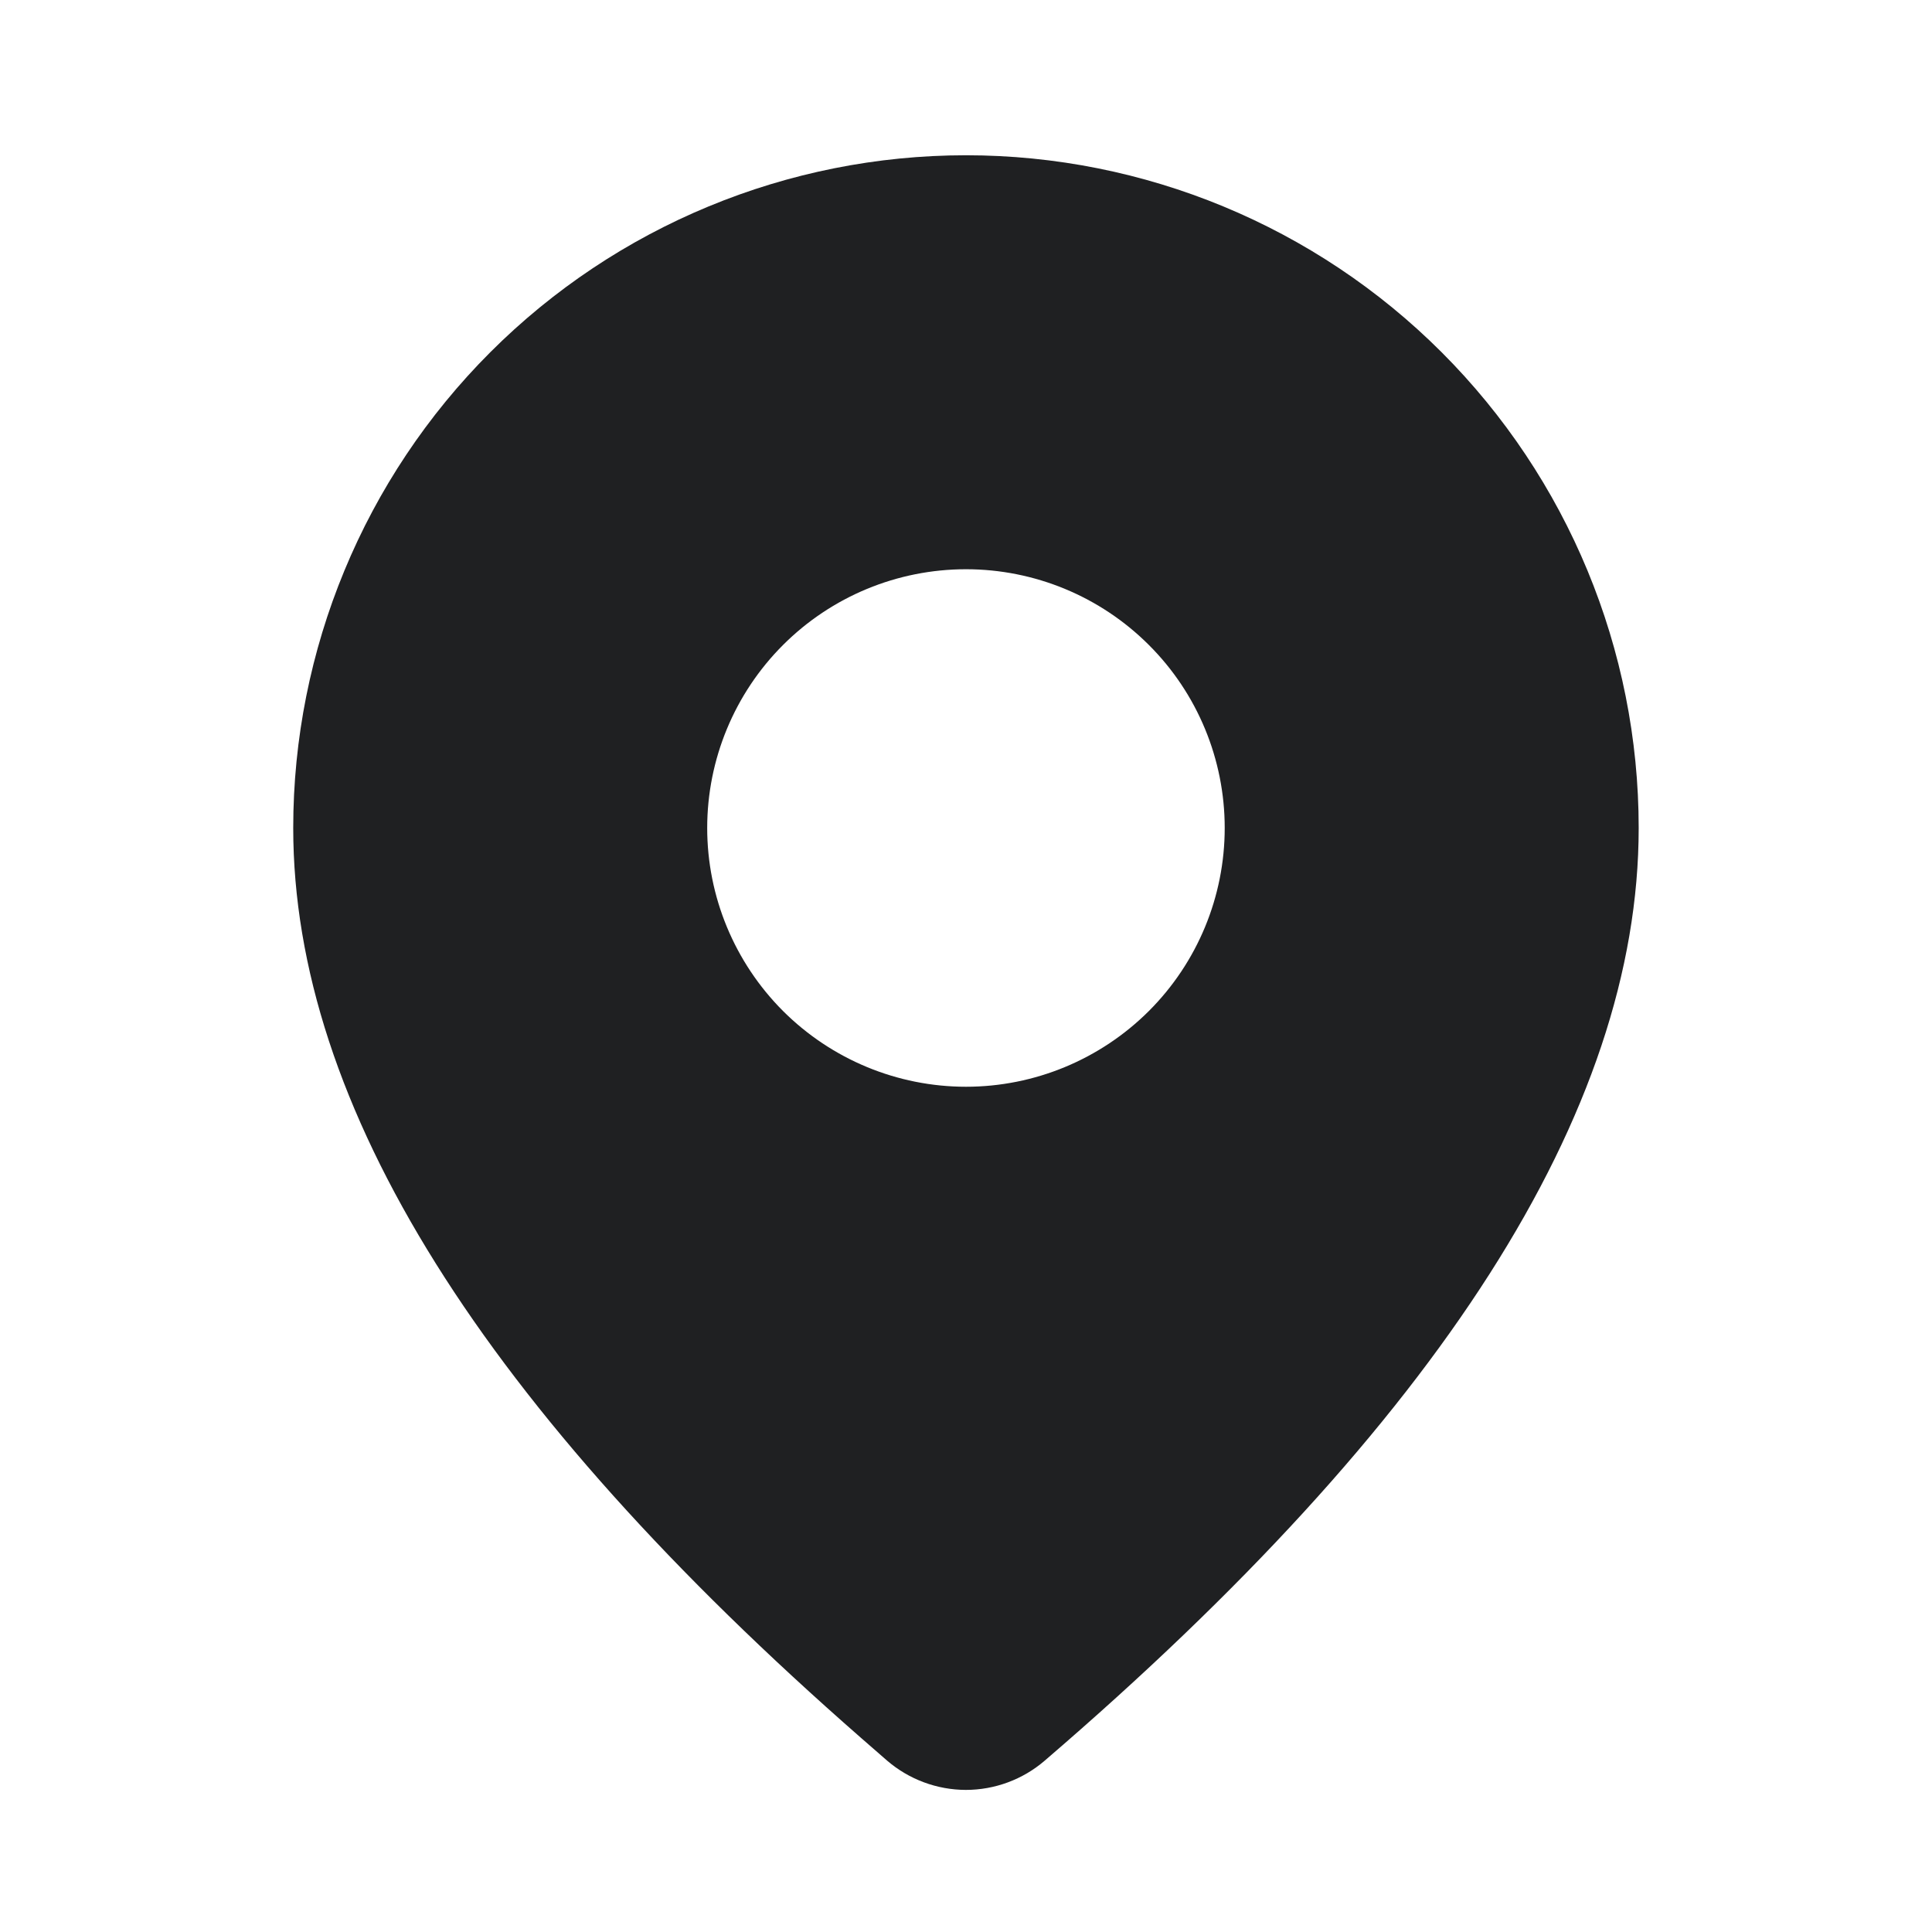 <?xml version="1.0" encoding="UTF-8"?> <svg xmlns="http://www.w3.org/2000/svg" width="22" height="22" viewBox="0 0 22 22" fill="none"><path d="M11 1.768C13.031 1.768 14.98 2.575 16.416 4.011C17.853 5.448 18.66 7.397 18.66 9.428C18.66 12.665 16.386 16.193 11.895 20.05C11.646 20.264 11.327 20.382 10.998 20.382C10.669 20.381 10.351 20.263 10.101 20.048L9.805 19.79C5.513 16.035 3.339 12.593 3.339 9.428C3.339 7.397 4.146 5.448 5.583 4.011C7.019 2.575 8.968 1.768 11 1.768ZM11 6.482C10.218 6.482 9.469 6.792 8.916 7.345C8.364 7.897 8.053 8.647 8.053 9.428C8.053 10.21 8.364 10.959 8.916 11.512C9.469 12.064 10.218 12.375 11 12.375C11.781 12.375 12.53 12.064 13.083 11.512C13.636 10.959 13.946 10.21 13.946 9.428C13.946 8.647 13.636 7.897 13.083 7.345C12.53 6.792 11.781 6.482 11 6.482Z" fill="#1F2022"></path></svg> 